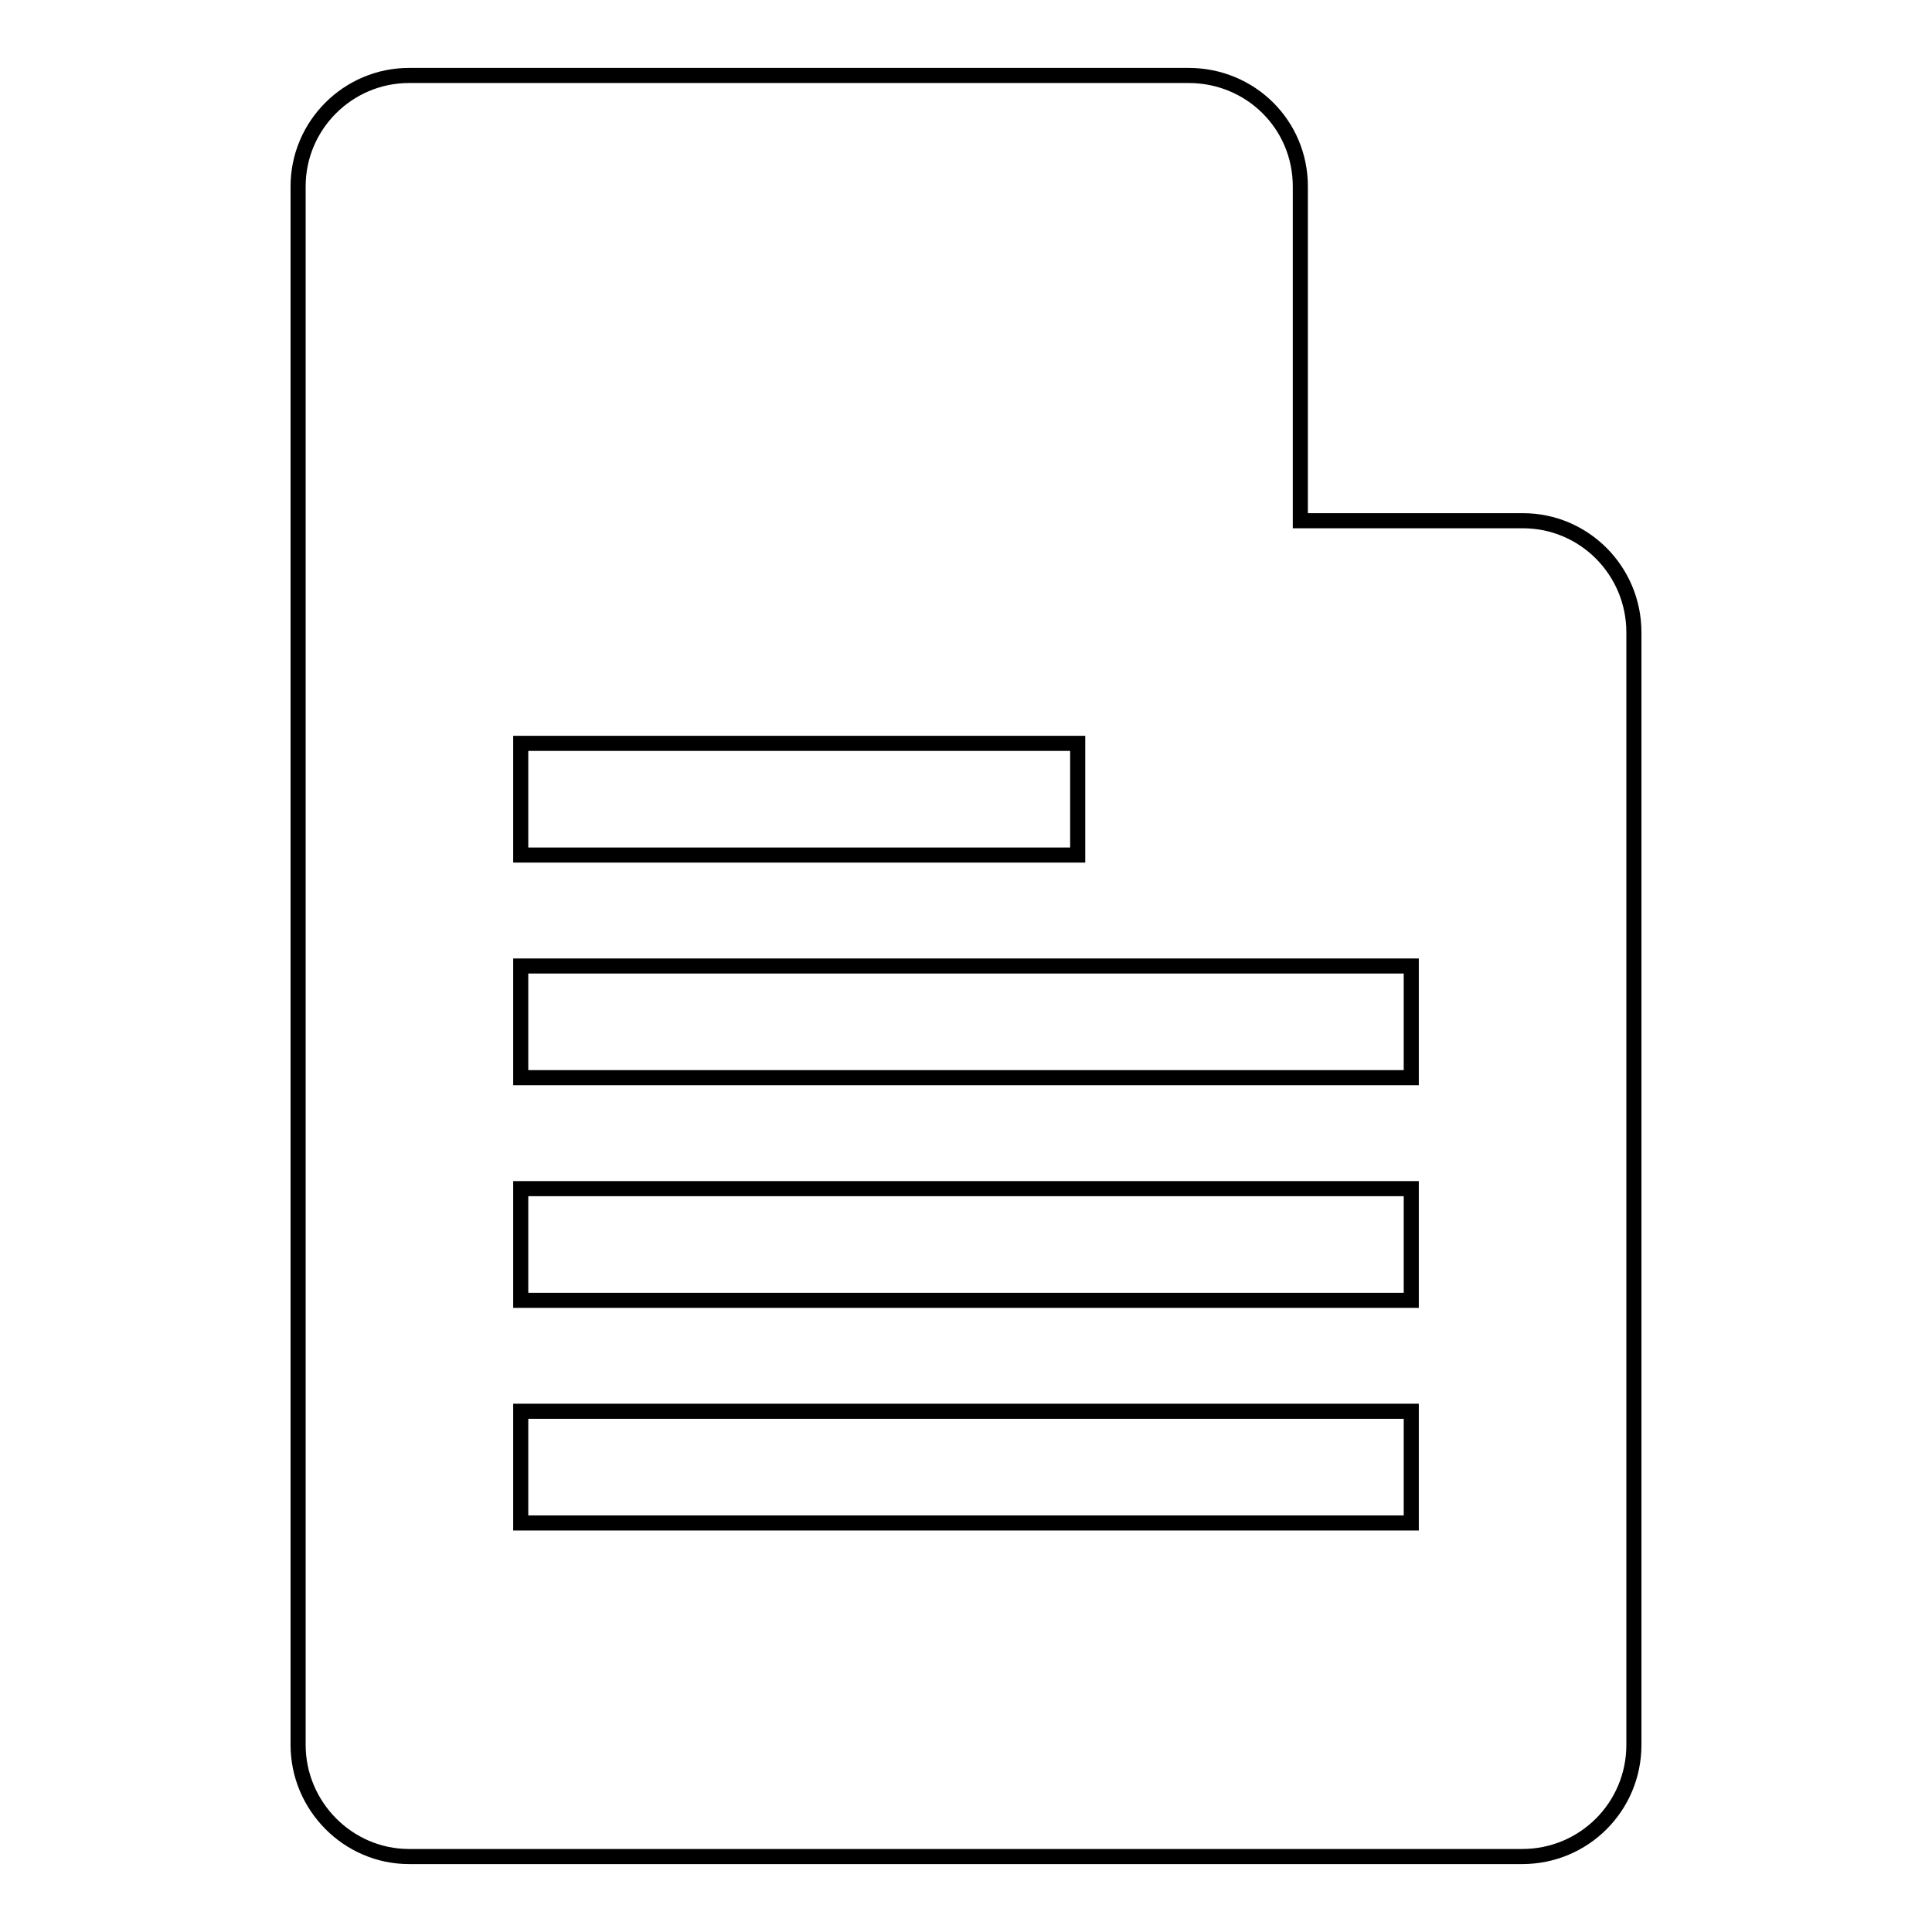 <?xml version="1.0" encoding="utf-8"?>
<!-- Svg Vector Icons : http://www.onlinewebfonts.com/icon -->
<!DOCTYPE svg PUBLIC "-//W3C//DTD SVG 1.1//EN" "http://www.w3.org/Graphics/SVG/1.1/DTD/svg11.dtd">
<svg version="1.1" xmlns="http://www.w3.org/2000/svg" xmlns:xlink="http://www.w3.org/1999/xlink" x="0px" y="0px" viewBox="0 0 256 256" enable-background="new 0 0 256 256" xml:space="preserve">
<g><g><path stroke-width="2" fill-opacity="0" stroke="#000000"  d="M201.8,69h-29.5V24.7c0-8.2-6.6-14.7-14.8-14.7H54.2c-8.1,0-14.7,6.6-14.7,14.7v206.5c0,8.1,6.6,14.8,14.7,14.8h147.5c8.2,0,14.8-6.6,14.8-14.8V83.8C216.5,75.6,209.9,69,201.8,69z M69,98.5h73.8v14.8H69V98.5z M187,201.8H69V187h118V201.8z M187,172.3H69v-14.8h118V172.3z M187,142.8H69V128h118V142.8z"/></g></g>
</svg>